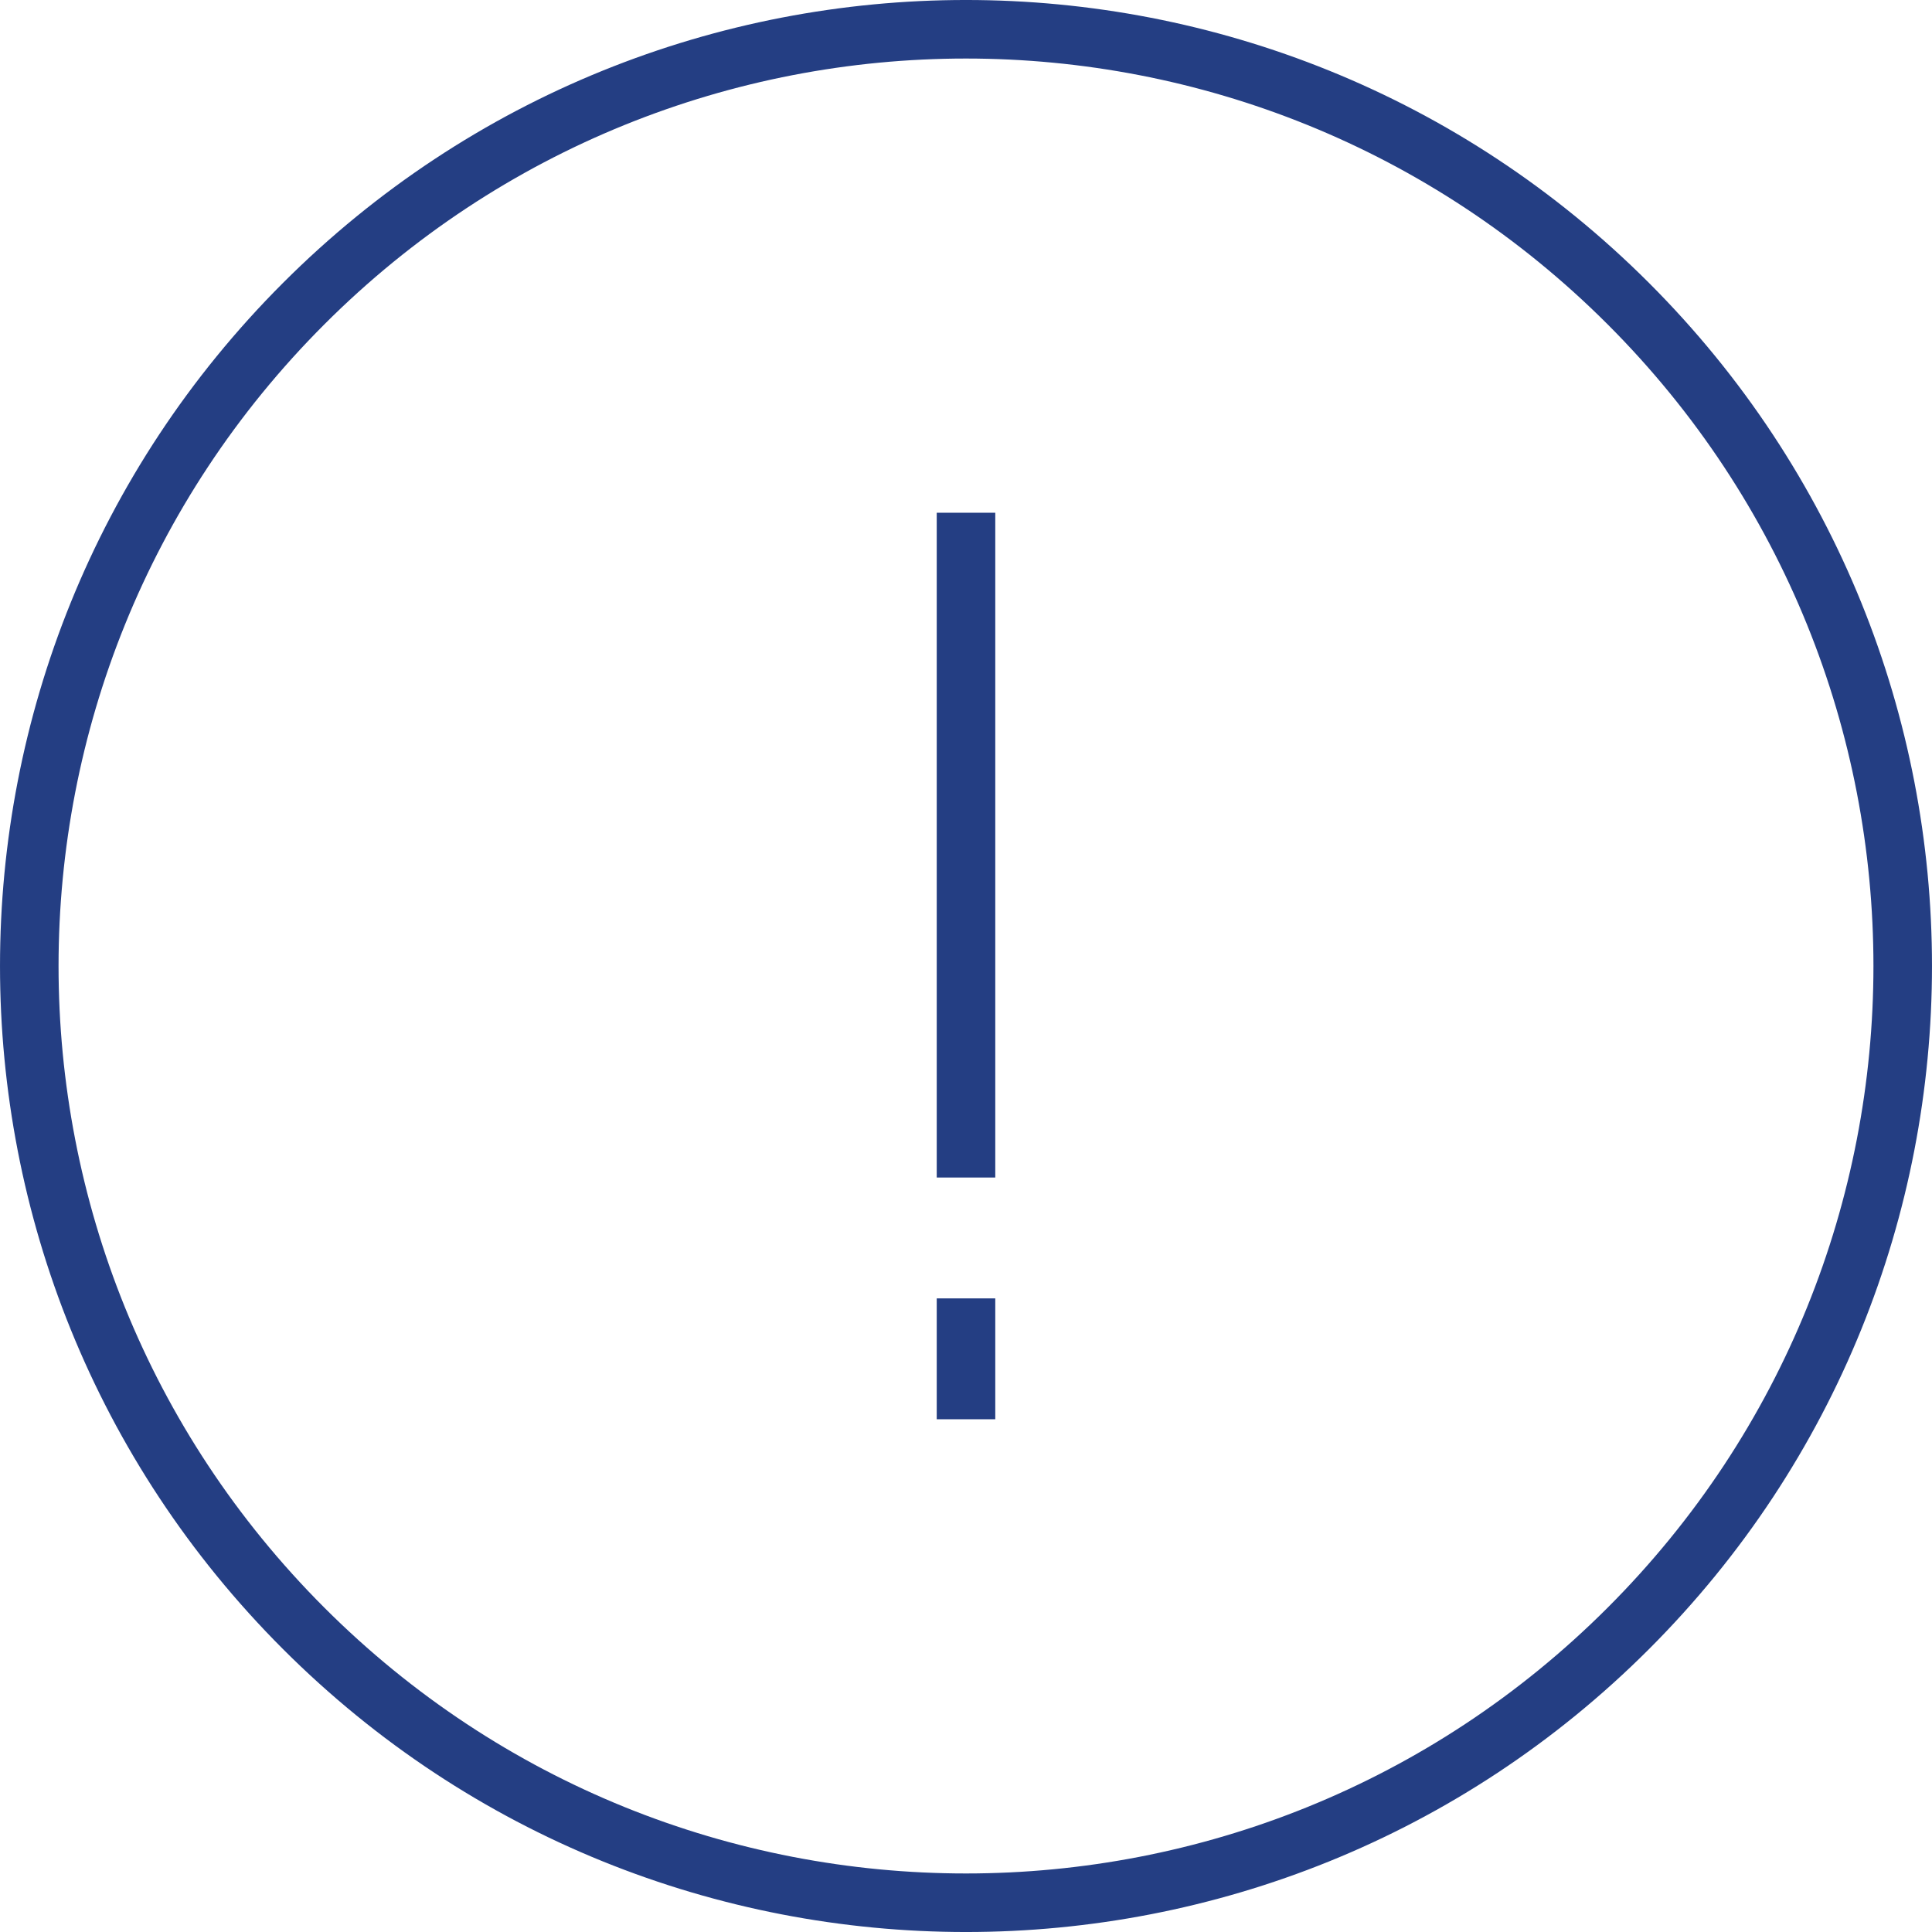 <svg xmlns="http://www.w3.org/2000/svg" width="66" height="66" viewBox="0 0 66 66" fill="none"><path d="M55.627 10.374C68.124 22.87 68.124 43.13 55.627 55.627C43.13 68.125 22.869 68.125 10.373 55.627C-2.124 43.131 -2.124 22.871 10.373 10.374C22.869 -2.125 43.129 -2.125 55.627 10.374Z" stroke="#243E83" stroke-width="2" stroke-miterlimit="10"></path><path d="M33 17.516V40.226Z" fill="black"></path><path d="M33 17.516V40.226" stroke="#243E83" stroke-width="2" stroke-miterlimit="10"></path><path d="M33 44.355V48.484Z" fill="black"></path><path d="M33 44.355V48.484" stroke="#243E83" stroke-width="2" stroke-miterlimit="10"></path></svg>